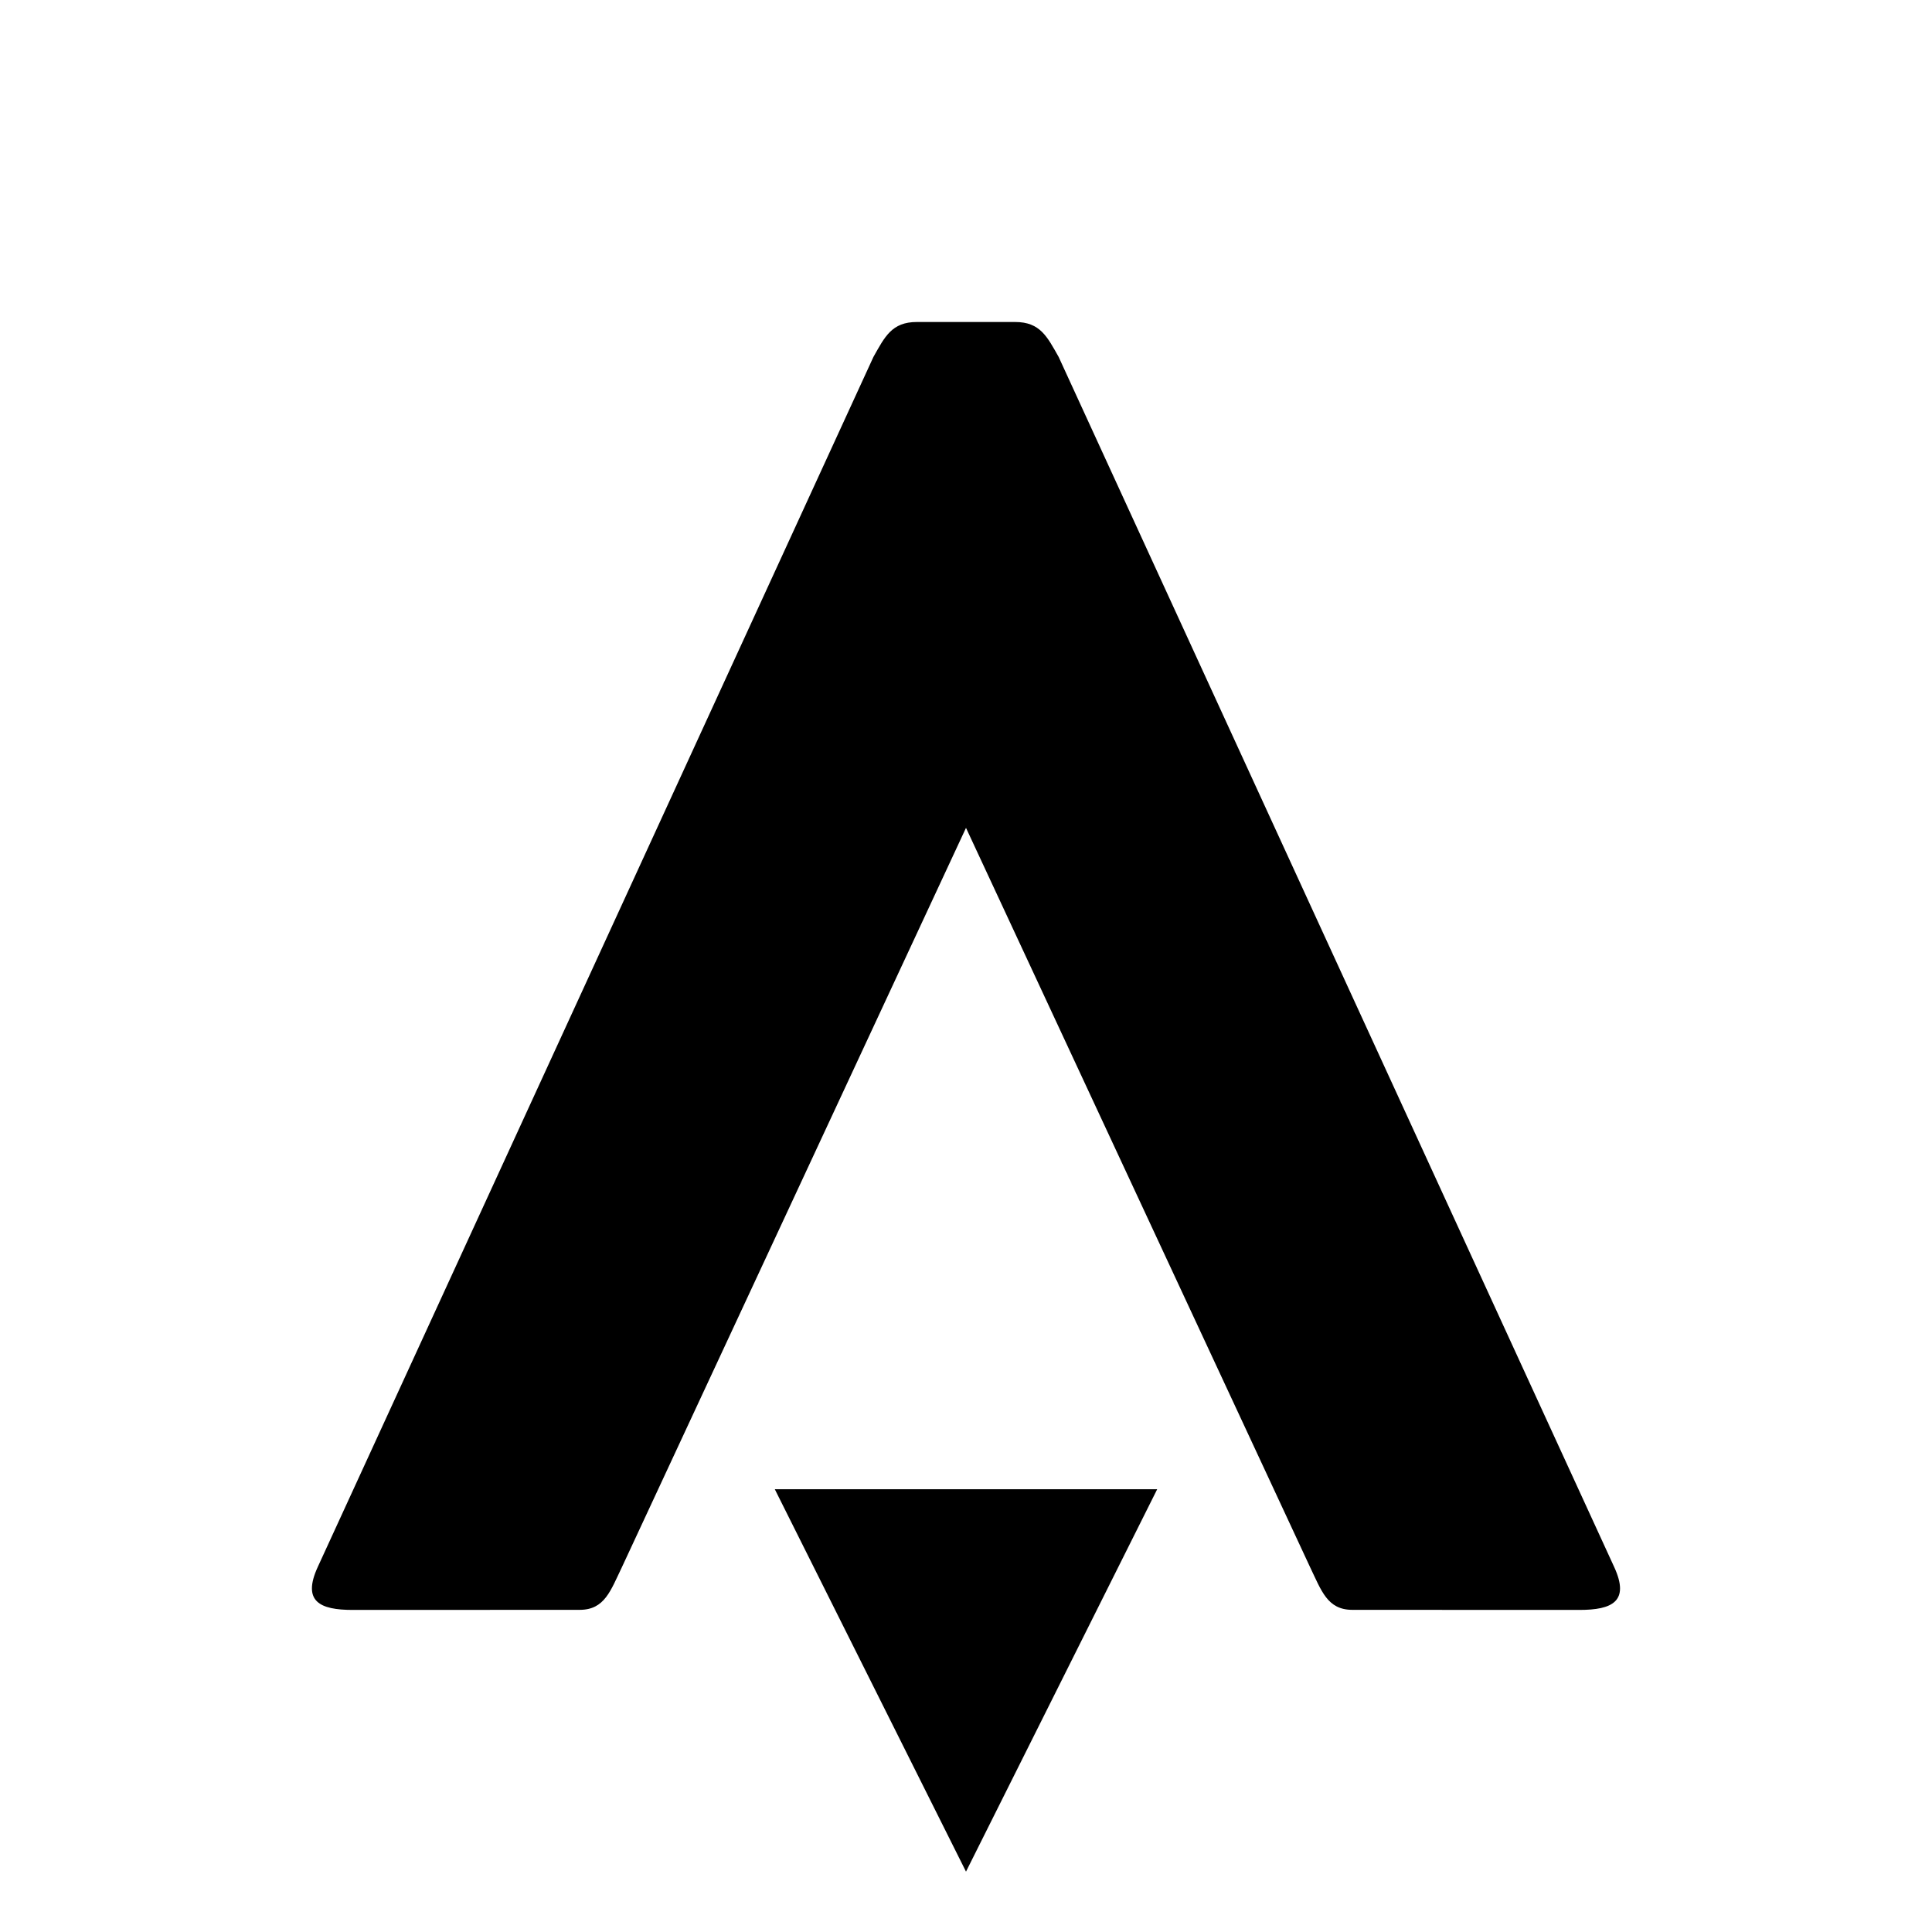 <svg class="size" viewBox="0 0 24 24" fill="none" xmlns="http://www.w3.org/2000/svg">
    <path class="svgSecondaryFillColor" fill-rule="evenodd" clip-rule="evenodd"
        d="M12 23.25L9.625 18.5H14.375L12 23.25Z" fill="black" />
    <path class="svgMainFillColor" fill-rule="evenodd" clip-rule="evenodd"
        d="M12 10.284L7.727 19.465C7.585 19.759 7.512 19.998 7.201 19.998L4.379 19.999C3.974 19.999 3.751 19.894 3.947 19.466L10.85 4.434C10.991 4.184 11.078 4 11.389 4H12.611C12.922 4 13.009 4.184 13.151 4.434L20.052 19.466C20.249 19.894 20.026 19.999 19.621 19.999L16.799 19.998C16.488 19.998 16.415 19.759 16.273 19.465L12 10.284Z"
        fill="black" />
</svg>